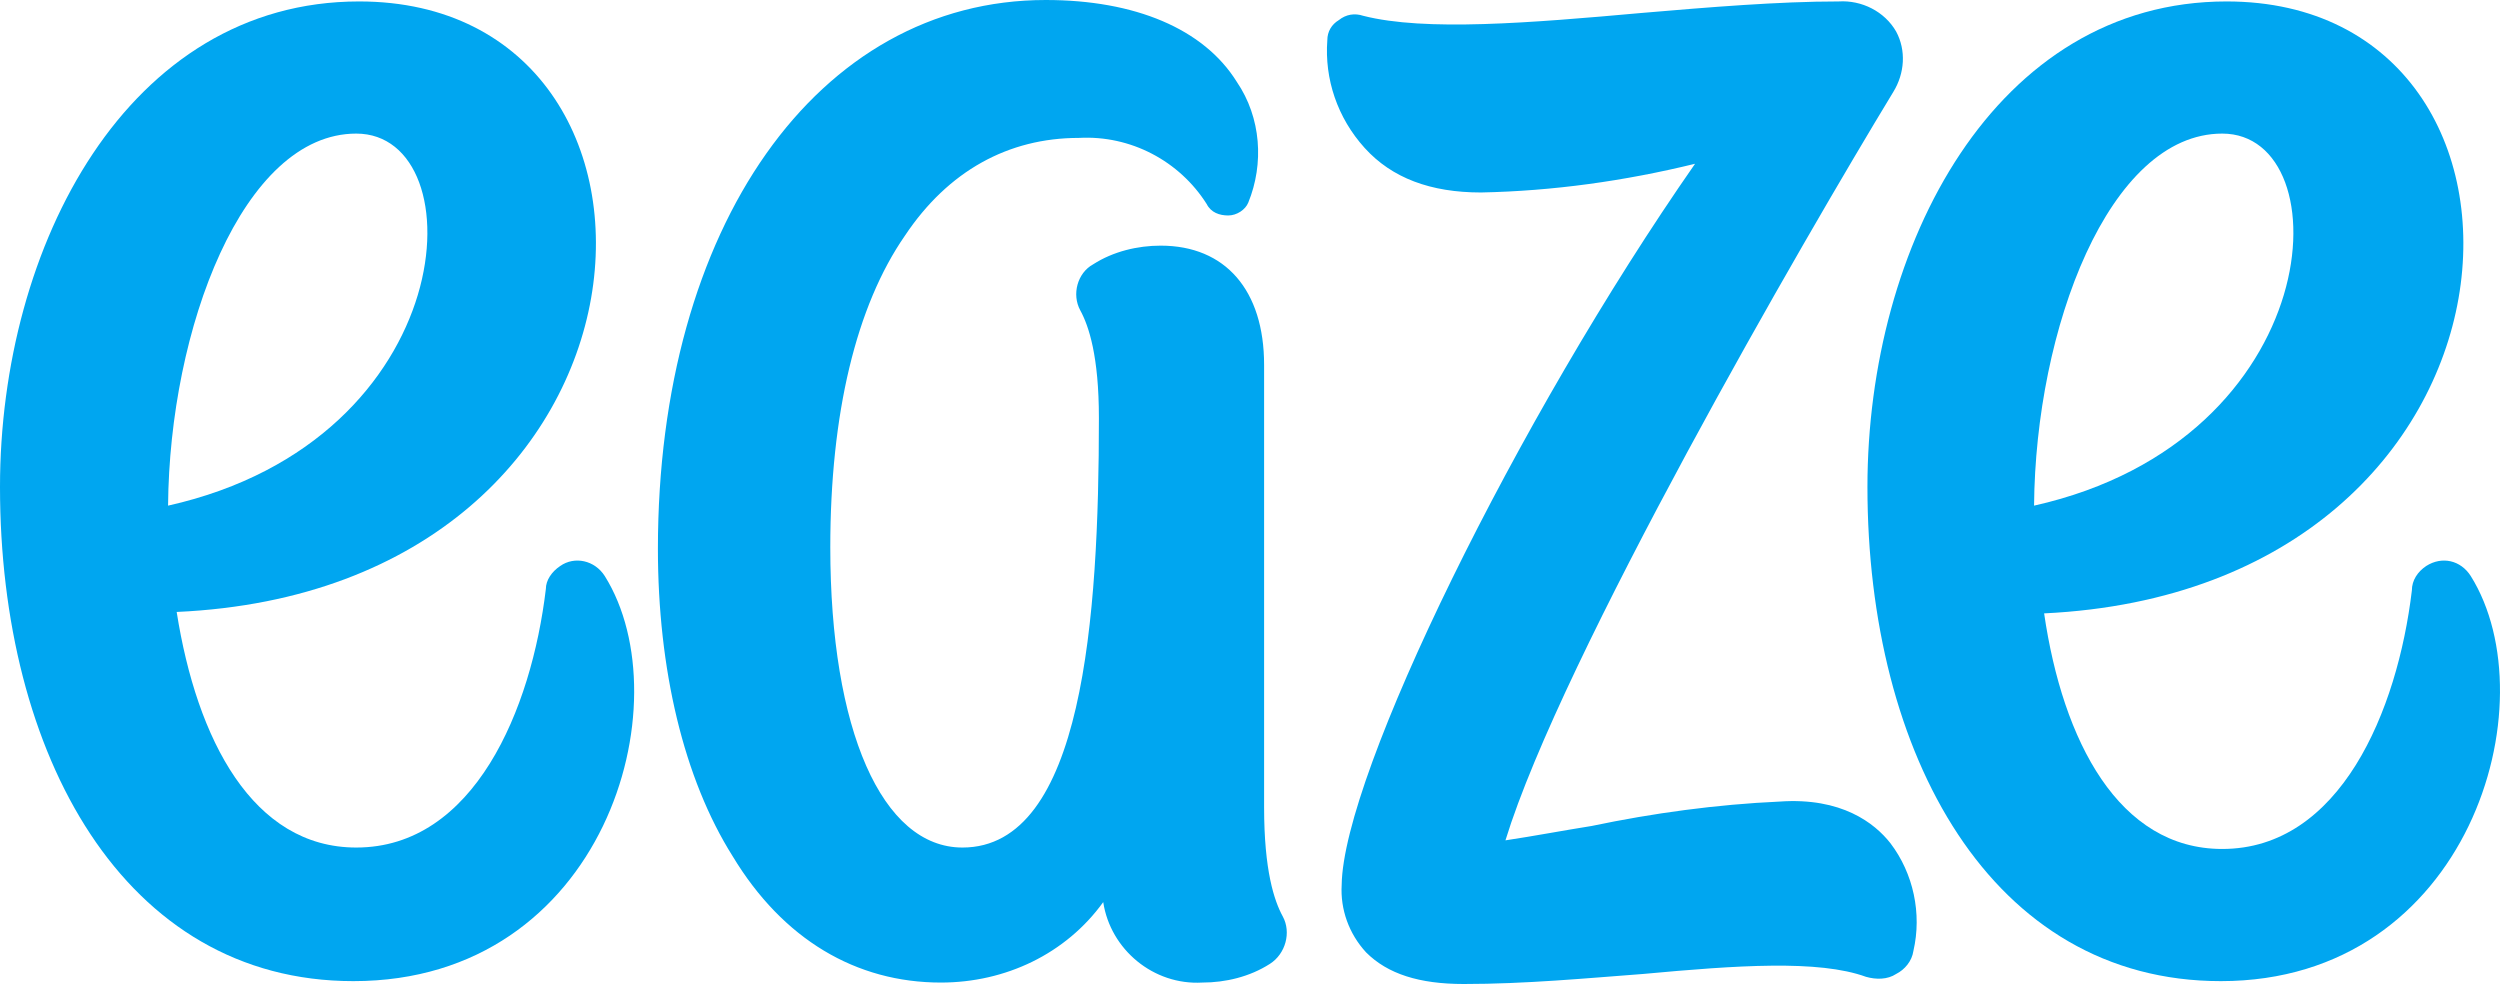 <?xml version="1.0" encoding="UTF-8"?>
<svg xmlns="http://www.w3.org/2000/svg" width="128" height="51" viewBox="0 0 128 51" fill="none">
  <path d="M96.79 43.173C97.966 44.718 98.408 46.777 97.966 48.689C97.893 49.204 97.525 49.645 97.084 49.866C96.642 50.16 96.054 50.16 95.539 50.013C93.112 49.13 88.92 49.425 84.139 49.866C81.197 50.087 78.108 50.381 74.946 50.381C72.666 50.381 71.048 49.866 69.945 48.763C69.062 47.806 68.621 46.556 68.694 45.306C68.768 39.643 77.667 21.476 86.787 8.385C83.183 9.267 79.506 9.782 75.828 9.855C73.254 9.855 71.268 9.12 69.871 7.575C68.474 6.031 67.811 4.045 67.959 2.059C67.959 1.618 68.179 1.25 68.547 1.03C68.915 0.735 69.356 0.662 69.797 0.809C72.96 1.618 78.329 1.177 84.066 0.662C87.522 0.368 91.053 0.074 94.142 0.074C95.319 -1.12336e-06 96.496 0.588 97.084 1.618C97.599 2.574 97.525 3.751 96.937 4.707C92.377 12.209 79.947 33.685 77.079 43.026C78.55 42.805 80.094 42.511 81.492 42.29C84.654 41.628 87.89 41.187 91.126 41.04C94.289 40.819 95.981 42.143 96.79 43.173ZM65.679 46.924C66.12 47.733 65.826 48.836 65.017 49.351C63.987 50.013 62.737 50.307 61.56 50.307C59.059 50.454 56.853 48.615 56.485 46.188C54.573 48.836 51.484 50.307 48.174 50.307C43.835 50.307 40.084 48.101 37.51 43.835C35.009 39.863 33.685 34.274 33.685 28.096C33.685 11.621 41.849 0 53.543 0C58.103 0 61.633 1.471 63.325 4.192C64.575 6.031 64.722 8.385 63.913 10.37C63.766 10.738 63.325 11.032 62.884 11.032C62.443 11.032 62.001 10.885 61.781 10.444C60.383 8.237 57.883 6.914 55.235 7.061C51.631 7.061 48.542 8.752 46.335 12.062C43.835 15.666 42.511 21.182 42.511 28.022C42.511 37.363 45.159 43.394 49.277 43.394C55.455 43.394 56.264 31.626 56.264 21.403C56.264 18.24 55.75 16.695 55.308 15.886C54.867 15.077 55.161 13.974 55.97 13.533C57 12.871 58.25 12.577 59.427 12.577C62.737 12.577 64.722 14.857 64.722 18.681V41.334C64.722 44.57 65.237 46.115 65.679 46.924Z" fill="#00A6F0"></path>
  <path d="M30.964 29.493C30.449 28.684 29.419 28.463 28.684 28.978C28.243 29.273 27.948 29.714 27.948 30.155C27.213 36.333 24.271 43.394 18.24 43.394C12.944 43.394 10.076 37.878 9.046 31.332C35.083 30.155 36.48 0.074 18.387 0.074C6.546 0.074 0 12.577 0 24.933C0 38.613 6.325 50.234 18.093 50.234C30.964 50.234 35.009 35.965 30.964 29.493ZM18.24 6.84C24.418 6.84 23.683 22.506 8.605 25.889C8.679 16.843 12.43 6.84 18.24 6.84Z" fill="#00A6F0"></path>
  <path d="M126.503 29.493C125.988 28.684 125.032 28.463 124.223 28.978C123.782 29.273 123.488 29.714 123.488 30.229C122.752 36.407 119.81 43.467 113.779 43.467C108.484 43.467 105.615 37.951 104.659 31.405C130.695 30.155 132.093 0.074 114 0.074C102.159 0.074 95.613 12.577 95.613 24.933C95.613 38.613 101.938 50.234 113.706 50.234C126.43 50.234 130.548 35.965 126.503 29.493ZM113.779 6.84C119.957 6.84 119.222 22.506 104.144 25.889C104.218 16.843 107.969 6.84 113.779 6.84Z" fill="#00A6F0"></path>
</svg>
